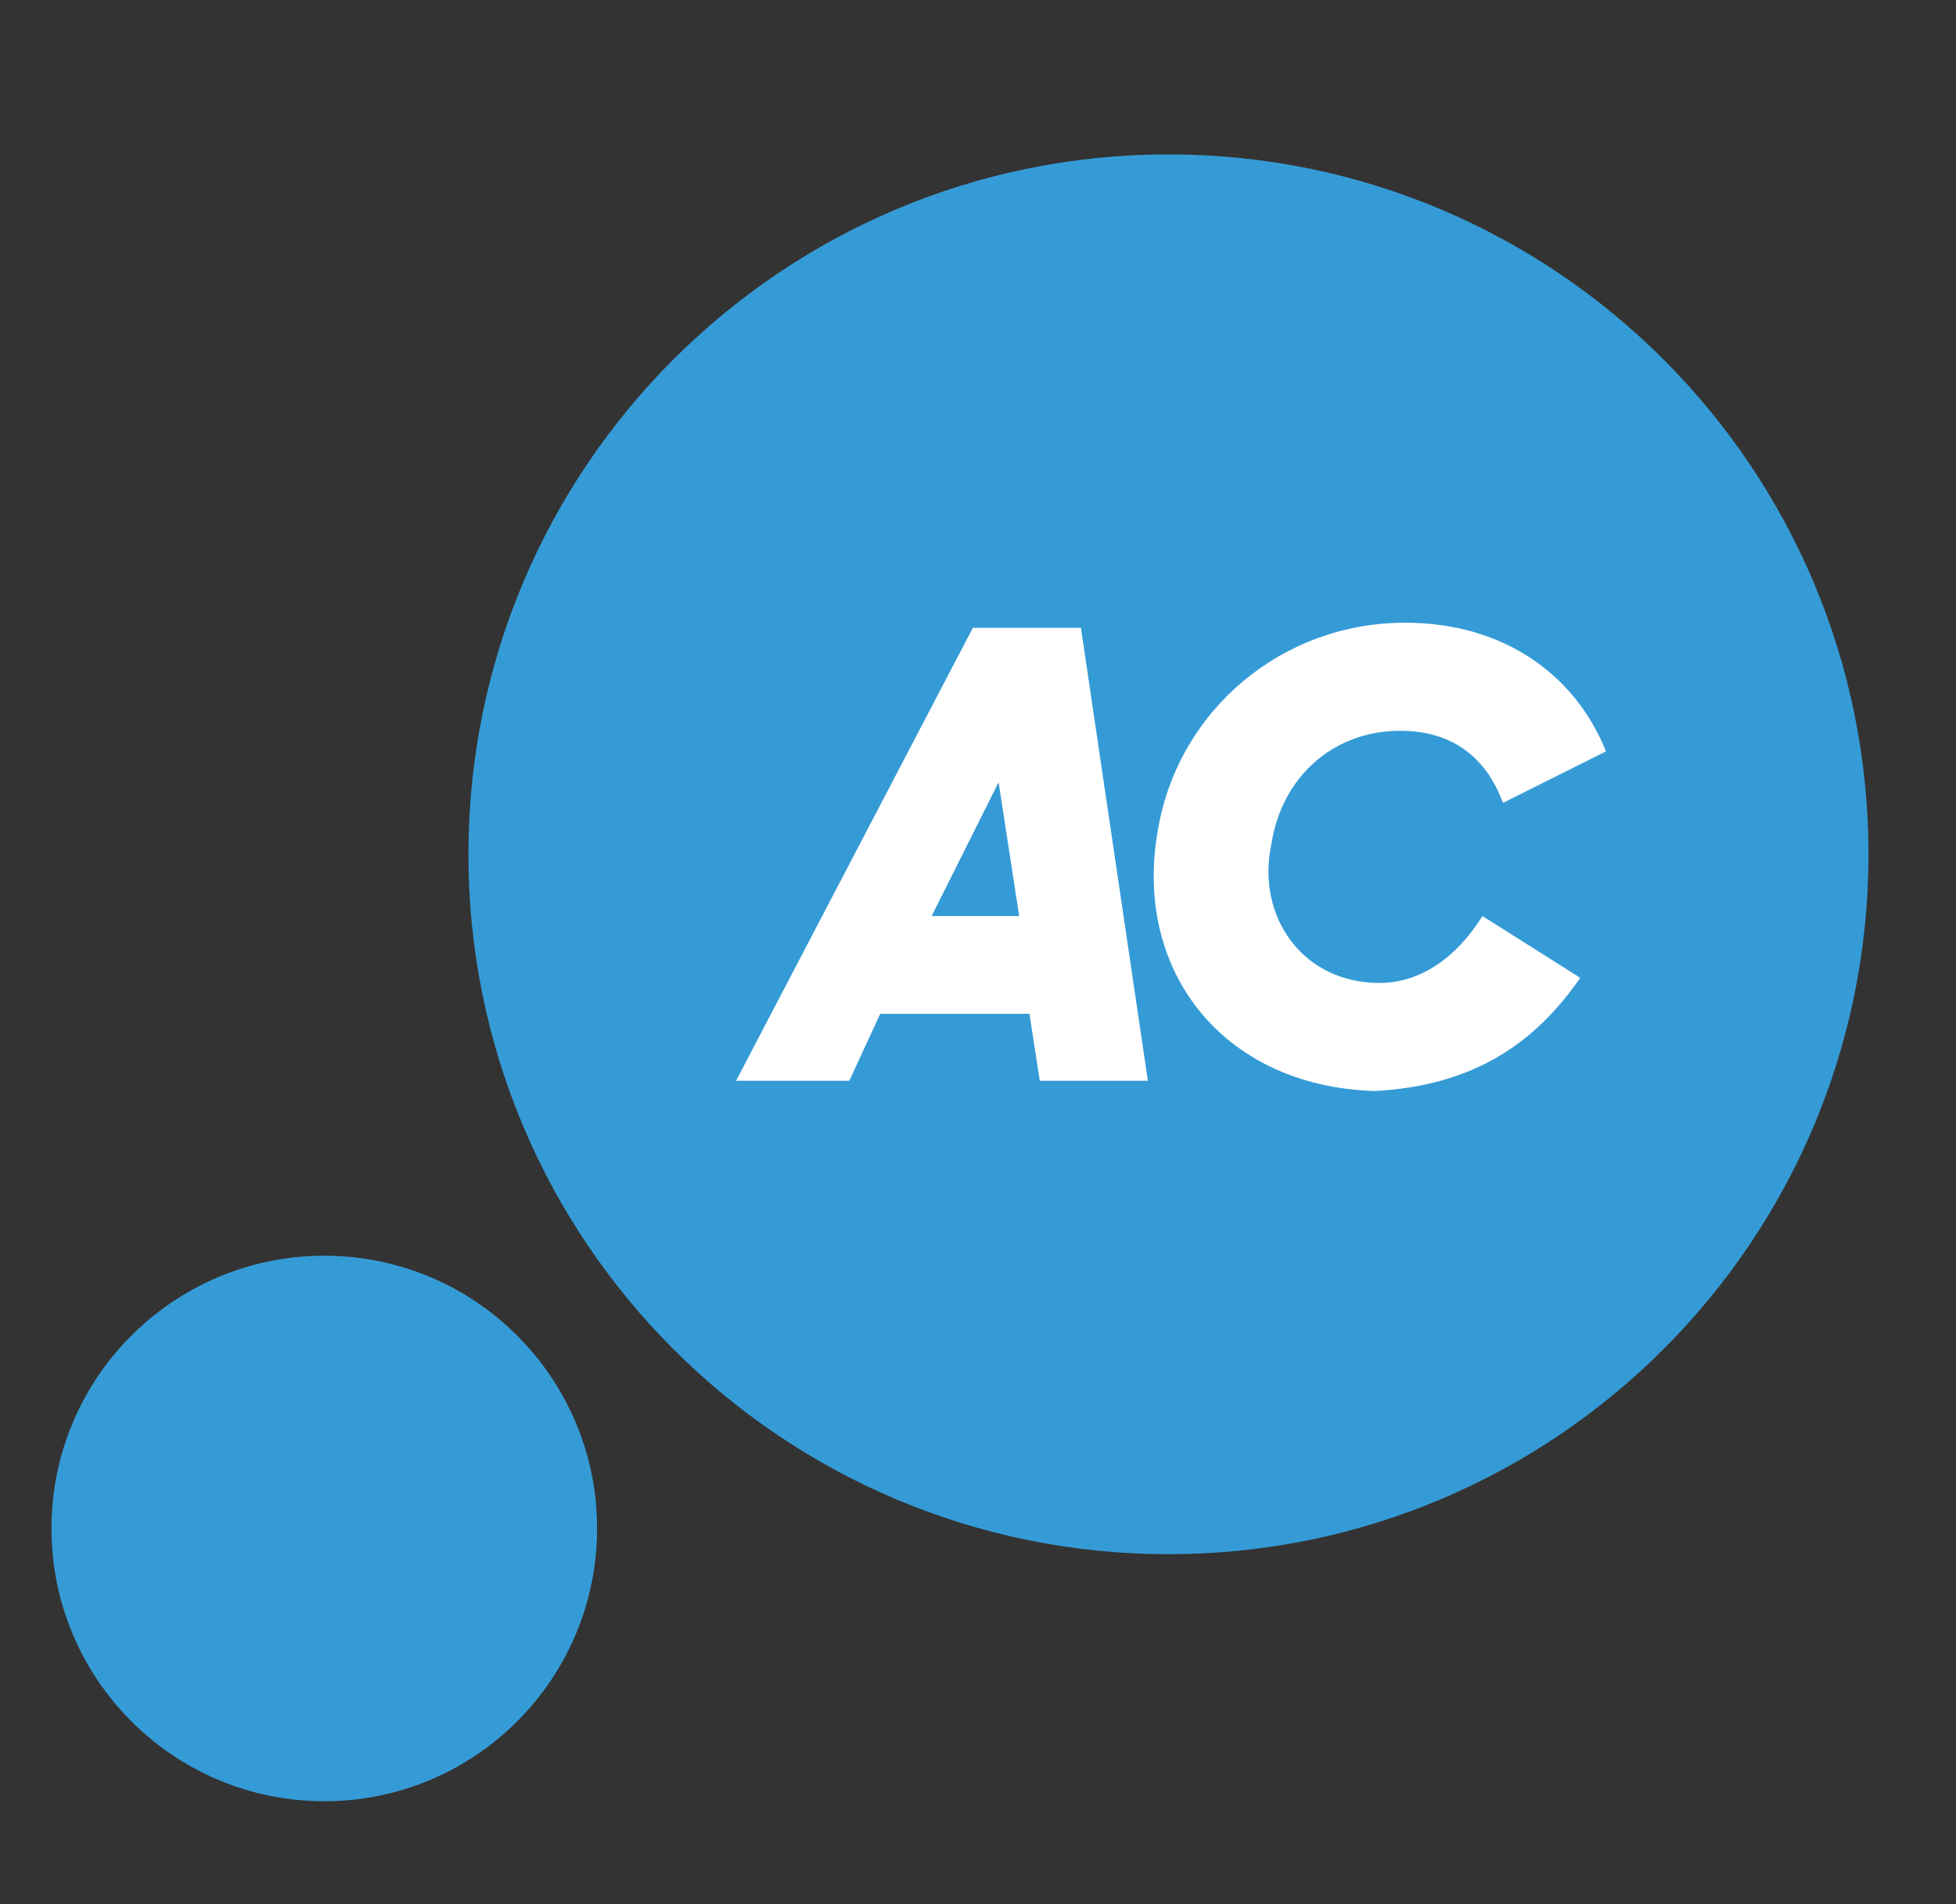 <?xml version="1.0" encoding="UTF-8"?> <svg xmlns="http://www.w3.org/2000/svg" width="38" height="37" viewBox="0 0 38 37" fill="none"><rect x="0" y="0" width="38" height="37" fill="#333333" stroke="none"/><path d="M6.3 35C9.227 35 11.6 32.627 11.6 29.7C11.6 26.773 9.227 24.4 6.3 24.4C3.373 24.4 1 26.773 1 29.7C1 32.627 3.373 35 6.3 35Z" fill="#359BD6"></path><path d="M22.7 30.2C30.211 30.2 36.3 24.111 36.3 16.6C36.3 9.089 30.211 3 22.7 3C15.188 3 9.1 9.089 9.1 16.6C9.1 24.111 15.188 30.2 22.7 30.2Z" fill="#359BD6"></path><path d="M18.9 12.2H21L22.3 21H20.2L20 19.7H17.1L16.5 21H14.3L18.9 12.2ZM18.1 17.8H19.8L19.4 15.2L18.1 17.8ZM22.5 16.1C22.9 13.8 24.9 12.1 27.3 12.1C29.2 12.1 30.6 13.1 31.2 14.6L29.2 15.6C28.9 14.8 28.3 14.2 27.2 14.2C25.9 14.2 24.9 15.1 24.7 16.4C24.4 17.8 25.3 19.1 26.8 19.1C27.6 19.1 28.3 18.6 28.8 17.8L30.7 19C29.8 20.3 28.6 21.1 26.7 21.2C23.7 21.1 22 18.8 22.5 16.1V16.1Z" fill="white"></path></svg> 